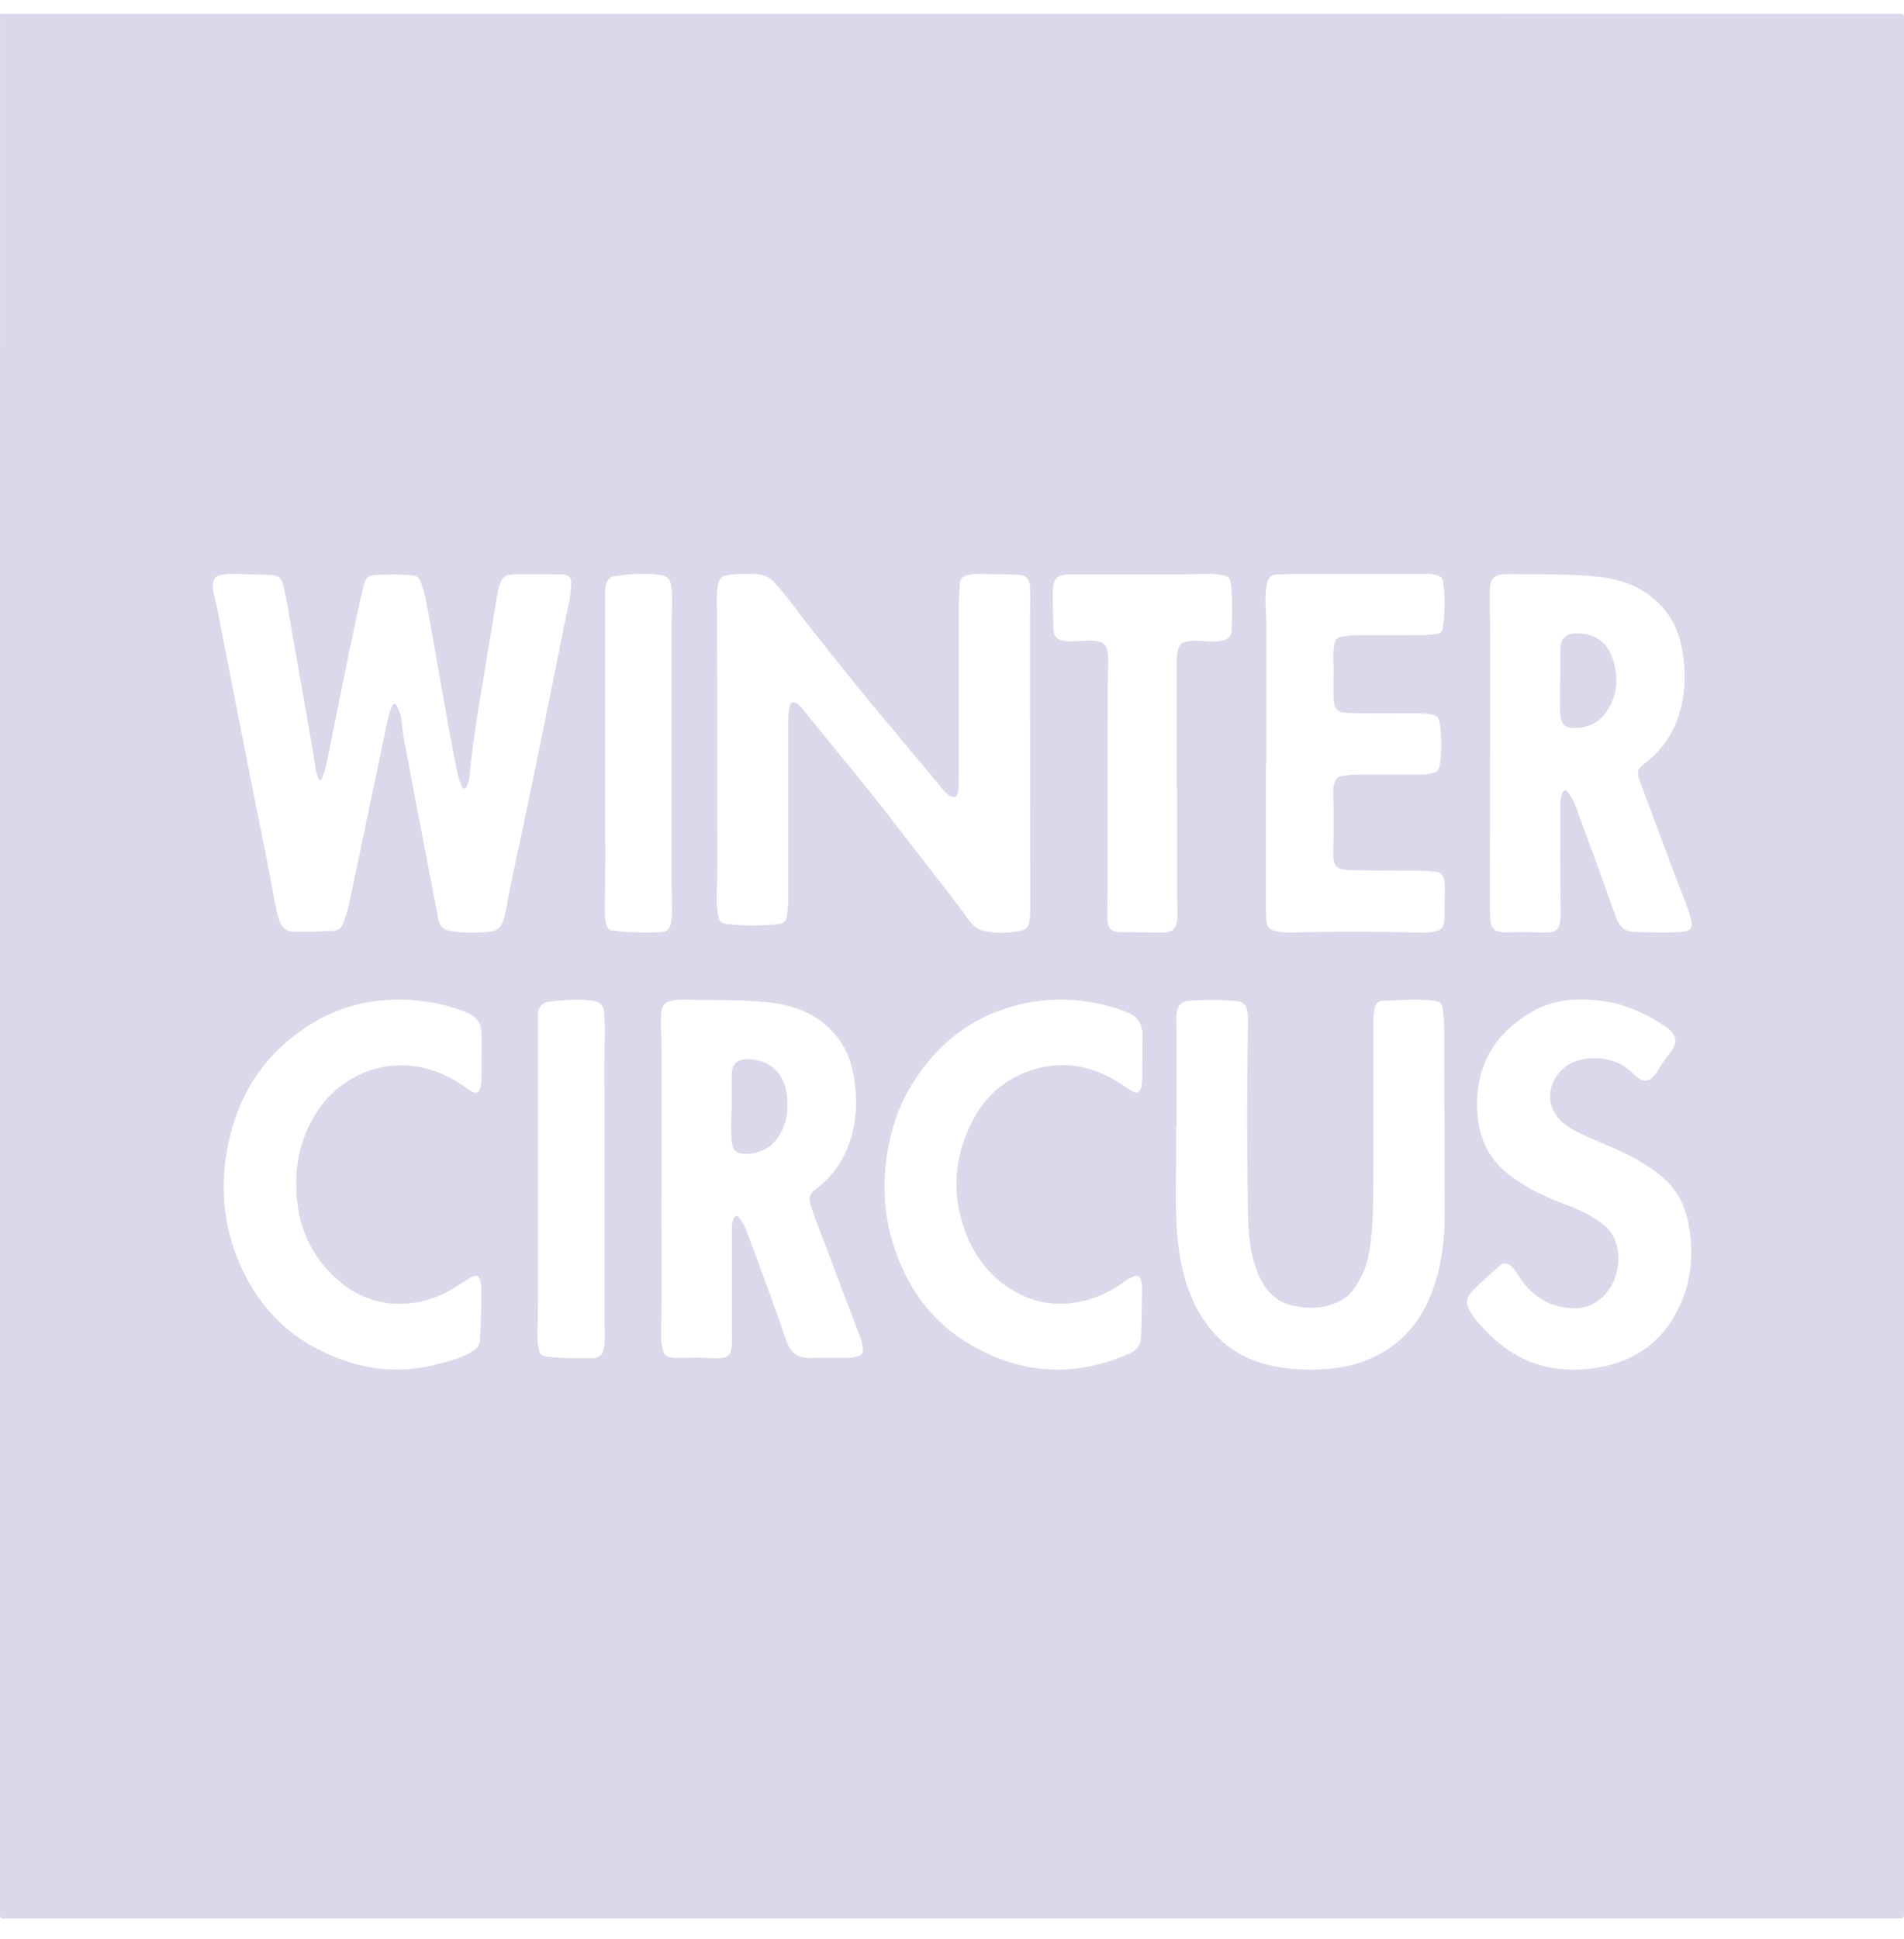 <svg width="56" height="57" viewBox="0 0 56 57" fill="none" xmlns="http://www.w3.org/2000/svg">
<g clip-path="url(#clip0_249_323)">
<path d="M46.386 18.623C46.042 18.625 45.896 18.765 45.891 19.111C45.887 19.407 45.891 19.703 45.891 19.999H45.882C45.882 20.181 45.879 20.363 45.882 20.545C45.884 20.727 45.871 20.909 45.904 21.09C45.944 21.302 46.032 21.394 46.247 21.403C46.678 21.418 47.032 21.261 47.272 20.895C47.56 20.456 47.598 19.973 47.468 19.479C47.317 18.912 46.932 18.619 46.387 18.623H46.386Z" fill="#DCD7EA"/>
<path d="M55.875 0.405C37.251 0.407 18.627 0.407 0.002 0.407C0.002 19.031 0.002 37.656 0 56.28C0 56.383 0.023 56.406 0.126 56.406C18.709 56.403 37.292 56.403 55.875 56.406C55.978 56.406 56.001 56.383 56.001 56.28C55.999 37.696 55.999 19.114 56.001 0.53C56.001 0.427 55.978 0.405 55.875 0.405ZM21.081 26.355C21.107 25.504 21.092 24.651 21.093 23.799C21.094 21.877 21.093 19.953 21.089 18.031C21.089 17.776 21.067 17.521 21.104 17.267C21.142 17.005 21.216 16.922 21.475 16.897C21.738 16.872 22.002 16.861 22.267 16.881C22.467 16.896 22.632 16.971 22.771 17.12C23.171 17.546 23.497 18.031 23.86 18.488C24.47 19.258 25.08 20.029 25.71 20.785C26.393 21.603 27.075 22.421 27.758 23.239C27.817 23.309 27.883 23.373 27.966 23.413C28.065 23.46 28.133 23.434 28.168 23.328C28.202 23.226 28.199 23.12 28.199 23.016C28.199 21.261 28.199 19.508 28.201 17.753C28.201 17.553 28.22 17.353 28.231 17.153C28.238 17.013 28.323 16.939 28.45 16.91C28.534 16.891 28.622 16.874 28.707 16.875C29.108 16.878 29.508 16.881 29.908 16.896C30.186 16.907 30.291 17.015 30.298 17.299C30.306 17.636 30.294 17.974 30.294 18.31C30.294 19.586 30.301 25.118 30.3 26.608C30.3 26.777 30.304 26.945 30.273 27.112C30.249 27.242 30.189 27.328 30.053 27.357C29.674 27.437 29.294 27.457 28.915 27.365C28.711 27.315 28.573 27.161 28.454 26.996C28.093 26.492 27.707 26.009 27.328 25.519C26.516 24.473 25.716 23.417 24.869 22.397C24.433 21.871 24.007 21.338 23.576 20.809C23.564 20.794 23.554 20.779 23.541 20.767C23.475 20.71 23.408 20.636 23.318 20.655C23.22 20.677 23.232 20.782 23.214 20.86C23.169 21.063 23.184 21.269 23.184 21.473C23.182 23.105 23.183 24.736 23.184 26.367C23.184 26.564 23.17 26.758 23.137 26.952C23.117 27.074 23.053 27.149 22.939 27.163C22.404 27.225 21.868 27.225 21.334 27.163C21.226 27.151 21.161 27.079 21.135 26.966C21.087 26.765 21.074 26.561 21.08 26.355H21.081ZM14.162 31.084C14.162 31.271 14.162 31.457 14.162 31.644C14.162 31.703 14.162 31.763 14.156 31.822C14.111 32.201 13.981 32.178 13.762 32.02C13.352 31.723 12.911 31.492 12.413 31.386C11.243 31.137 10.044 31.623 9.354 32.642C8.784 33.485 8.621 34.43 8.752 35.422C8.871 36.338 9.304 37.107 10.014 37.698C10.957 38.482 12.19 38.513 13.225 37.943C13.436 37.827 13.63 37.682 13.839 37.561C14.022 37.457 14.102 37.502 14.139 37.711C14.15 37.769 14.159 37.828 14.158 37.887C14.152 38.397 14.157 38.907 14.111 39.416C14.101 39.546 14.044 39.638 13.935 39.706C13.574 39.934 13.166 40.035 12.76 40.135C11.568 40.425 10.439 40.225 9.359 39.673C8.311 39.136 7.571 38.31 7.089 37.247C6.525 36.002 6.445 34.708 6.768 33.389C7.1 32.036 7.847 30.958 9.012 30.193C10.11 29.471 11.328 29.259 12.62 29.46C12.976 29.515 13.323 29.608 13.66 29.741C14.043 29.892 14.162 30.057 14.165 30.471C14.168 30.675 14.165 30.88 14.165 31.085C14.164 31.085 14.162 31.085 14.161 31.085L14.162 31.084ZM15.03 25.972C14.973 26.244 14.928 26.518 14.876 26.79C14.859 26.875 14.834 26.958 14.811 27.041C14.755 27.253 14.62 27.377 14.398 27.397C14.001 27.433 13.606 27.438 13.213 27.365C13.047 27.334 12.934 27.234 12.9 27.063C12.811 26.608 12.723 26.152 12.636 25.695C12.418 24.56 12.199 23.424 11.987 22.289C11.918 21.923 11.841 21.557 11.807 21.185C11.794 21.035 11.742 20.891 11.674 20.756C11.63 20.669 11.582 20.666 11.535 20.756C11.453 20.915 11.418 21.091 11.382 21.264C11.126 22.48 10.873 23.696 10.618 24.912C10.499 25.479 10.379 26.044 10.258 26.609C10.219 26.796 10.159 26.978 10.089 27.157C10.038 27.287 9.947 27.352 9.812 27.363C9.434 27.392 9.056 27.397 8.679 27.395C8.409 27.392 8.273 27.275 8.2 27.013C8.062 26.517 7.994 26.006 7.892 25.501C7.596 24.038 7.307 22.572 7.017 21.107C6.801 20.009 6.586 18.91 6.371 17.812C6.332 17.616 6.26 17.426 6.262 17.223C6.262 17.019 6.332 16.929 6.531 16.895C6.78 16.852 7.031 16.88 7.251 16.885C7.531 16.897 7.782 16.885 8.032 16.913C8.18 16.929 8.274 16.998 8.313 17.146C8.451 17.653 8.513 18.174 8.606 18.688C8.818 19.866 9.021 21.045 9.227 22.224C9.263 22.43 9.27 22.641 9.348 22.839C9.362 22.875 9.367 22.931 9.416 22.93C9.463 22.93 9.47 22.873 9.485 22.838C9.619 22.501 9.664 22.143 9.737 21.791C9.913 20.934 10.081 20.077 10.258 19.221C10.388 18.596 10.517 17.973 10.662 17.352C10.76 16.93 10.796 16.911 11.225 16.897C11.53 16.886 11.835 16.883 12.139 16.917C12.26 16.932 12.328 16.986 12.37 17.095C12.509 17.463 12.568 17.852 12.637 18.236C12.897 19.674 13.133 21.116 13.418 22.549C13.453 22.724 13.49 22.898 13.559 23.062C13.58 23.11 13.587 23.183 13.654 23.18C13.725 23.178 13.735 23.105 13.756 23.05C13.811 22.898 13.817 22.737 13.832 22.579C13.933 21.605 14.104 20.641 14.262 19.676C14.386 18.926 14.513 18.176 14.635 17.426C14.655 17.303 14.695 17.188 14.744 17.075C14.784 16.983 14.855 16.921 14.959 16.905C15.023 16.896 15.086 16.883 15.149 16.883C15.604 16.883 16.059 16.879 16.514 16.889C16.745 16.893 16.809 16.974 16.799 17.206C16.785 17.582 16.683 17.943 16.61 18.309C16.324 19.741 16.036 21.174 15.742 22.605C15.51 23.729 15.267 24.85 15.031 25.972H15.03ZM17.779 34.681C17.779 36.006 17.779 37.332 17.779 38.658C17.779 38.949 17.8 39.24 17.776 39.532C17.752 39.822 17.661 39.932 17.369 39.932C16.951 39.932 16.531 39.941 16.114 39.889C15.919 39.865 15.882 39.833 15.842 39.644C15.782 39.355 15.811 39.063 15.817 38.772C15.82 38.603 15.824 38.435 15.824 38.267C15.824 35.501 15.824 32.736 15.824 29.971C15.824 29.827 15.805 29.678 15.921 29.558C15.977 29.5 16.038 29.459 16.12 29.45C16.537 29.406 16.953 29.363 17.374 29.414C17.669 29.451 17.76 29.546 17.776 29.843C17.805 30.326 17.774 30.808 17.776 31.291C17.781 32.42 17.778 33.551 17.778 34.681H17.779ZM18.029 27.361C17.92 27.348 17.86 27.288 17.831 27.184C17.78 26.992 17.781 26.796 17.786 26.601C17.815 25.544 17.793 24.487 17.799 23.43C17.802 23.006 17.799 22.582 17.799 22.16H17.798C17.798 20.579 17.798 18.998 17.798 17.417C17.798 17.331 17.798 17.245 17.829 17.16C17.877 17.035 17.96 16.951 18.095 16.934C18.515 16.883 18.938 16.841 19.361 16.896C19.657 16.935 19.726 17.021 19.755 17.321C19.785 17.631 19.755 17.94 19.755 18.249C19.755 20.855 19.755 23.462 19.755 26.067C19.755 26.398 19.785 26.731 19.749 27.063C19.724 27.288 19.634 27.402 19.405 27.409C18.945 27.425 18.485 27.418 18.028 27.36L18.029 27.361ZM25.273 39.861C25.152 39.911 25.027 39.926 24.899 39.926C24.548 39.926 24.197 39.918 23.848 39.928C23.485 39.938 23.252 39.785 23.135 39.44C22.984 38.996 22.828 38.554 22.668 38.114C22.433 37.469 22.194 36.824 21.954 36.18C21.902 36.044 21.834 35.915 21.738 35.803C21.668 35.72 21.621 35.739 21.58 35.829C21.54 35.918 21.525 36.012 21.525 36.108C21.525 37.111 21.528 38.113 21.529 39.116C21.529 39.267 21.535 39.416 21.524 39.566C21.506 39.819 21.396 39.925 21.142 39.934C20.997 39.938 20.85 39.934 20.705 39.922C20.417 39.899 20.131 39.942 19.845 39.922C19.574 39.903 19.517 39.845 19.469 39.584C19.438 39.416 19.442 39.247 19.446 39.08C19.477 37.599 19.446 36.118 19.459 34.904C19.459 33.376 19.459 32.114 19.459 30.852C19.459 30.523 19.428 30.196 19.444 29.868C19.459 29.536 19.543 29.443 19.87 29.402C19.933 29.395 19.997 29.387 20.06 29.388C20.907 29.412 21.756 29.382 22.599 29.469C23.426 29.554 24.151 29.859 24.667 30.547C24.918 30.883 25.05 31.271 25.116 31.679C25.238 32.436 25.193 33.177 24.869 33.885C24.668 34.325 24.366 34.684 23.982 34.974C23.816 35.099 23.778 35.199 23.84 35.416C23.951 35.797 24.11 36.161 24.248 36.532C24.596 37.466 24.952 38.398 25.305 39.33C25.352 39.455 25.383 39.58 25.377 39.716C25.373 39.791 25.343 39.831 25.276 39.858L25.273 39.861ZM33.602 31.127C33.584 31.368 33.609 31.61 33.584 31.85C33.58 31.886 33.579 31.923 33.569 31.958C33.526 32.123 33.434 32.165 33.287 32.077C33.108 31.969 32.939 31.842 32.757 31.739C31.994 31.304 31.187 31.19 30.349 31.463C29.618 31.701 29.044 32.158 28.671 32.829C28.105 33.843 27.971 34.924 28.329 36.035C28.573 36.788 29.005 37.429 29.682 37.871C30.298 38.274 30.975 38.416 31.704 38.283C32.216 38.19 32.675 37.979 33.089 37.669C33.157 37.617 33.235 37.575 33.313 37.538C33.444 37.476 33.533 37.522 33.566 37.665C33.58 37.731 33.59 37.801 33.589 37.869C33.584 38.347 33.58 38.825 33.563 39.304C33.554 39.558 33.429 39.703 33.209 39.8C31.604 40.506 30.042 40.414 28.534 39.531C27.375 38.851 26.649 37.819 26.261 36.55C25.966 35.588 25.946 34.606 26.147 33.618C26.272 33.005 26.485 32.424 26.813 31.895C27.463 30.844 28.346 30.063 29.534 29.663C30.613 29.299 31.7 29.305 32.786 29.629C32.9 29.662 33.009 29.709 33.12 29.75C33.46 29.872 33.612 30.116 33.603 30.473C33.597 30.691 33.603 30.91 33.603 31.128L33.602 31.127ZM34.218 27.418C33.809 27.418 33.399 27.407 32.99 27.409C32.677 27.412 32.572 27.299 32.567 26.985C32.561 26.667 32.578 26.348 32.578 26.029C32.579 24.116 32.578 22.203 32.579 20.289C32.579 19.993 32.59 19.697 32.591 19.4C32.593 18.946 32.481 18.837 32.026 18.836C31.798 18.836 31.572 18.872 31.343 18.846C31.082 18.816 30.987 18.725 30.981 18.462C30.971 18.093 30.962 17.725 30.967 17.356C30.97 17.01 31.099 16.892 31.445 16.891C32.579 16.889 33.713 16.886 34.847 16.887C35.156 16.887 35.467 16.849 35.776 16.885C35.807 16.889 35.839 16.889 35.87 16.893C36.152 16.939 36.188 16.974 36.213 17.258C36.25 17.667 36.239 18.077 36.227 18.486C36.22 18.725 36.138 18.805 35.899 18.847C35.746 18.874 35.59 18.865 35.437 18.85C35.25 18.834 35.064 18.828 34.88 18.867C34.76 18.892 34.688 18.958 34.654 19.077C34.614 19.219 34.611 19.364 34.611 19.51C34.611 20.727 34.611 21.943 34.611 23.16H34.62C34.62 24.213 34.62 25.264 34.62 26.317C34.62 26.549 34.645 26.78 34.626 27.013C34.604 27.293 34.494 27.416 34.217 27.415L34.218 27.418ZM42.226 37.669C41.905 38.737 41.279 39.549 40.223 39.978C39.595 40.232 38.934 40.293 38.264 40.263C37.798 40.243 37.342 40.17 36.9 40.007C36.237 39.762 35.737 39.324 35.359 38.737C34.969 38.131 34.775 37.458 34.674 36.751C34.547 35.872 34.593 34.987 34.592 34.104C34.592 33.768 34.592 33.43 34.592 33.094C34.596 33.094 34.601 33.094 34.604 33.094C34.604 32.155 34.604 31.217 34.604 30.278C34.604 30.101 34.578 29.923 34.614 29.746C34.652 29.557 34.756 29.435 34.948 29.424C35.434 29.396 35.922 29.381 36.408 29.438C36.568 29.457 36.647 29.548 36.679 29.699C36.705 29.83 36.706 29.962 36.704 30.093C36.674 31.92 36.676 33.748 36.703 35.574C36.712 36.229 36.756 36.888 37.026 37.502C37.213 37.929 37.515 38.259 37.976 38.373C38.5 38.501 39.026 38.488 39.508 38.193C39.776 38.029 39.918 37.761 40.056 37.493C40.227 37.159 40.281 36.794 40.324 36.427C40.381 35.942 40.39 35.454 40.39 34.968C40.392 33.319 40.392 31.669 40.393 30.019C40.393 29.896 40.405 29.775 40.427 29.653C40.453 29.516 40.534 29.432 40.665 29.426C41.159 29.4 41.656 29.365 42.151 29.417C42.363 29.438 42.408 29.5 42.441 29.714C42.471 29.917 42.471 30.122 42.472 30.327C42.48 32.09 42.49 33.853 42.492 35.617C42.492 36.312 42.429 37.002 42.228 37.67L42.226 37.669ZM42.481 26.99C42.474 27.28 42.399 27.358 42.116 27.403C41.949 27.43 41.78 27.422 41.612 27.418C40.423 27.384 39.234 27.39 38.045 27.415C37.886 27.419 37.727 27.419 37.569 27.388C37.321 27.339 37.257 27.269 37.242 27.013C37.234 26.891 37.231 26.767 37.231 26.644C37.231 25.255 37.231 23.865 37.231 22.476C37.234 22.476 37.238 22.476 37.242 22.476C37.242 21.082 37.242 19.688 37.242 18.294C37.242 17.98 37.198 17.666 37.234 17.352C37.244 17.266 37.257 17.181 37.282 17.098C37.321 16.972 37.404 16.896 37.54 16.891C37.749 16.883 37.959 16.873 38.167 16.872C39.407 16.871 40.645 16.871 41.885 16.872C42.026 16.872 42.168 16.872 42.302 16.927C42.379 16.957 42.431 17.004 42.442 17.093C42.502 17.552 42.504 18.01 42.434 18.468C42.417 18.577 42.346 18.625 42.249 18.638C42.127 18.654 42.005 18.671 41.883 18.672C41.241 18.676 40.597 18.673 39.956 18.678C39.814 18.678 39.673 18.691 39.534 18.708C39.325 18.733 39.282 18.777 39.24 18.985C39.221 19.083 39.212 19.182 39.215 19.284C39.228 19.63 39.22 19.976 39.219 20.322C39.217 20.928 39.302 20.958 39.849 20.967C40.423 20.976 40.996 20.968 41.571 20.969C41.758 20.969 41.944 20.974 42.129 21.01C42.243 21.032 42.309 21.089 42.332 21.199C42.346 21.27 42.365 21.342 42.37 21.413C42.393 21.76 42.406 22.105 42.352 22.45C42.317 22.669 42.27 22.713 42.049 22.749C41.901 22.773 41.75 22.774 41.6 22.775C41.035 22.775 40.471 22.775 39.905 22.775C39.754 22.775 39.606 22.793 39.457 22.817C39.354 22.834 39.297 22.889 39.263 22.984C39.228 23.084 39.208 23.186 39.212 23.291C39.23 23.87 39.225 24.447 39.214 25.026C39.205 25.481 39.287 25.571 39.735 25.583C40.405 25.599 41.074 25.591 41.744 25.597C41.893 25.598 42.044 25.608 42.194 25.623C42.373 25.643 42.442 25.71 42.478 25.886C42.489 25.939 42.496 25.994 42.496 26.049C42.493 26.363 42.493 26.677 42.485 26.991L42.481 26.99ZM49.25 38.696C48.731 39.593 47.923 40.067 46.913 40.222C46.709 40.254 46.506 40.269 46.301 40.27C45.263 40.279 44.404 39.875 43.698 39.124C43.555 38.972 43.408 38.821 43.294 38.645C43.089 38.334 43.091 38.171 43.353 37.907C43.6 37.659 43.867 37.431 44.128 37.197C44.218 37.118 44.346 37.13 44.438 37.214C44.555 37.319 44.628 37.458 44.715 37.585C45.118 38.173 45.671 38.48 46.39 38.461C46.939 38.446 47.375 37.977 47.512 37.537C47.633 37.149 47.636 36.756 47.463 36.377C47.341 36.109 47.105 35.959 46.872 35.806C46.484 35.551 46.038 35.423 45.615 35.243C45.16 35.051 44.731 34.812 44.342 34.507C43.758 34.048 43.496 33.424 43.45 32.702C43.369 31.396 43.921 30.416 45.034 29.758C45.67 29.382 46.379 29.33 47.1 29.425C47.792 29.516 48.41 29.793 48.983 30.181C49.028 30.212 49.07 30.247 49.11 30.284C49.304 30.461 49.328 30.63 49.189 30.854C49.071 31.043 48.91 31.201 48.804 31.4C48.768 31.468 48.726 31.534 48.678 31.594C48.508 31.81 48.319 31.83 48.119 31.642C47.938 31.473 47.757 31.309 47.519 31.224C47.124 31.081 46.725 31.065 46.328 31.21C45.784 31.41 45.471 32 45.636 32.515C45.746 32.858 46.005 33.076 46.308 33.235C46.836 33.512 47.403 33.706 47.933 33.981C48.316 34.179 48.678 34.405 48.993 34.697C49.411 35.087 49.609 35.592 49.692 36.147C49.826 37.044 49.705 37.904 49.247 38.694L49.25 38.696ZM49.337 27.406C48.92 27.43 48.501 27.409 48.082 27.402C47.81 27.397 47.63 27.253 47.539 27C47.369 26.524 47.202 26.047 47.029 25.573C46.811 24.974 46.59 24.377 46.37 23.779C46.312 23.62 46.239 23.469 46.144 23.329C46.113 23.283 46.079 23.228 46.017 23.242C45.964 23.254 45.952 23.313 45.936 23.36C45.901 23.46 45.889 23.563 45.89 23.669C45.897 24.671 45.875 25.673 45.903 26.675C45.908 26.839 45.908 27.002 45.875 27.165C45.845 27.309 45.757 27.387 45.616 27.407C45.552 27.415 45.489 27.421 45.425 27.42C45.056 27.408 44.689 27.394 44.32 27.415C44.271 27.418 44.219 27.412 44.17 27.404C43.935 27.372 43.859 27.292 43.833 27.05C43.815 26.878 43.819 26.705 43.819 26.531C43.822 25.078 43.821 23.625 43.821 22.172H43.829C43.829 20.997 43.831 19.821 43.829 18.646C43.829 18.254 43.81 17.862 43.809 17.471C43.809 17 43.916 16.871 44.381 16.878C45.286 16.892 46.194 16.86 47.096 16.969C47.821 17.056 48.454 17.333 48.938 17.901C49.246 18.261 49.408 18.689 49.484 19.148C49.608 19.89 49.565 20.618 49.267 21.319C49.08 21.761 48.789 22.121 48.411 22.415C48.15 22.618 48.125 22.674 48.239 22.983C48.572 23.888 48.911 24.792 49.25 25.695C49.395 26.083 49.563 26.463 49.687 26.858C49.831 27.322 49.767 27.381 49.338 27.406H49.337Z" fill="#DCD7EA"/>
<path d="M21.962 31.144C21.67 31.151 21.525 31.294 21.522 31.583C21.518 31.902 21.522 32.221 21.522 32.559C21.506 32.872 21.494 33.204 21.52 33.536C21.542 33.815 21.655 33.932 21.938 33.926C22.37 33.918 22.71 33.734 22.934 33.358C23.161 32.977 23.197 32.563 23.133 32.132C23.04 31.512 22.588 31.128 21.962 31.144Z" fill="#DCD7EA"/>
</g>
<defs>
<clipPath id="clip0_249_323">
<rect width="56" height="56" fill="white" transform="translate(0 0.405)"/>
</clipPath>
</defs>
</svg>
